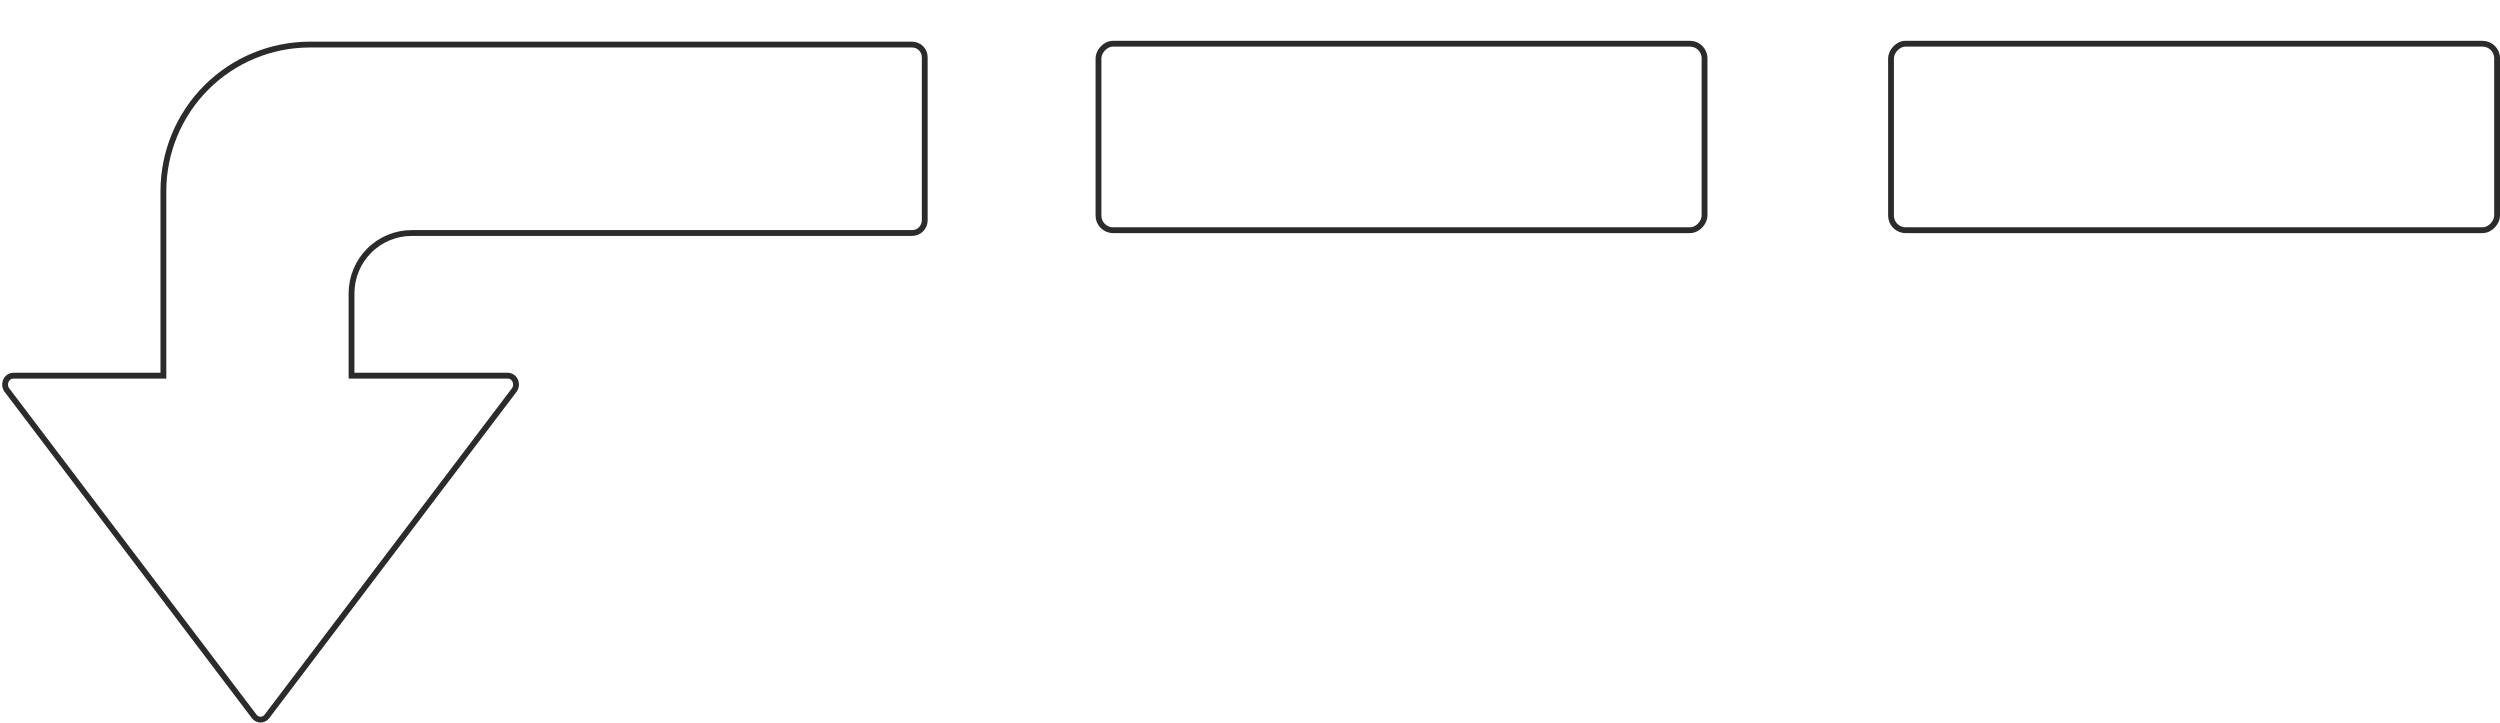 <?xml version="1.0" encoding="UTF-8"?> <svg xmlns="http://www.w3.org/2000/svg" width="429" height="124" viewBox="0 0 429 124" fill="none"><path d="M70.663 39.984C67.922 39.984 65.289 41.069 63.356 43.013C61.417 44.955 60.323 47.582 60.323 50.328L60.323 63.965L60.323 64.465L60.823 64.465L87.135 64.465C87.665 64.465 88.161 64.783 88.406 65.318C88.65 65.853 88.578 66.484 88.235 66.947C88.235 66.947 88.234 66.948 88.234 66.948L45.807 122.932C45.807 122.932 45.807 122.932 45.807 122.932C45.533 123.291 45.131 123.49 44.714 123.49C44.296 123.49 43.894 123.291 43.62 122.932C43.62 122.932 43.62 122.932 43.62 122.932L1.191 66.945C0.844 66.486 0.776 65.849 1.02 65.32L1.021 65.318C1.266 64.783 1.762 64.465 2.292 64.465L27.539 64.465L28.039 64.465L28.039 63.965L28.039 32.81C28.039 26.137 30.692 19.736 35.401 15.021C40.111 10.305 46.503 7.65 53.168 7.65L60.502 7.65L93.795 7.65L156.514 7.65C157.094 7.65 157.642 7.876 158.051 8.285C158.459 8.693 158.685 9.243 158.685 9.824L158.685 37.81C158.685 38.387 158.453 38.938 158.049 39.351C157.641 39.759 157.093 39.984 156.514 39.984L70.663 39.984Z" stroke="#2B2B2B"></path><rect x="-0.5" y="0.5" width="104" height="32" rx="2.5" transform="matrix(-1 0 0 1 292 7)" stroke="#2B2B2B"></rect><rect x="-0.5" y="0.5" width="104" height="32" rx="2.5" transform="matrix(-1 0 0 1 428 7)" stroke="#2B2B2B"></rect></svg> 